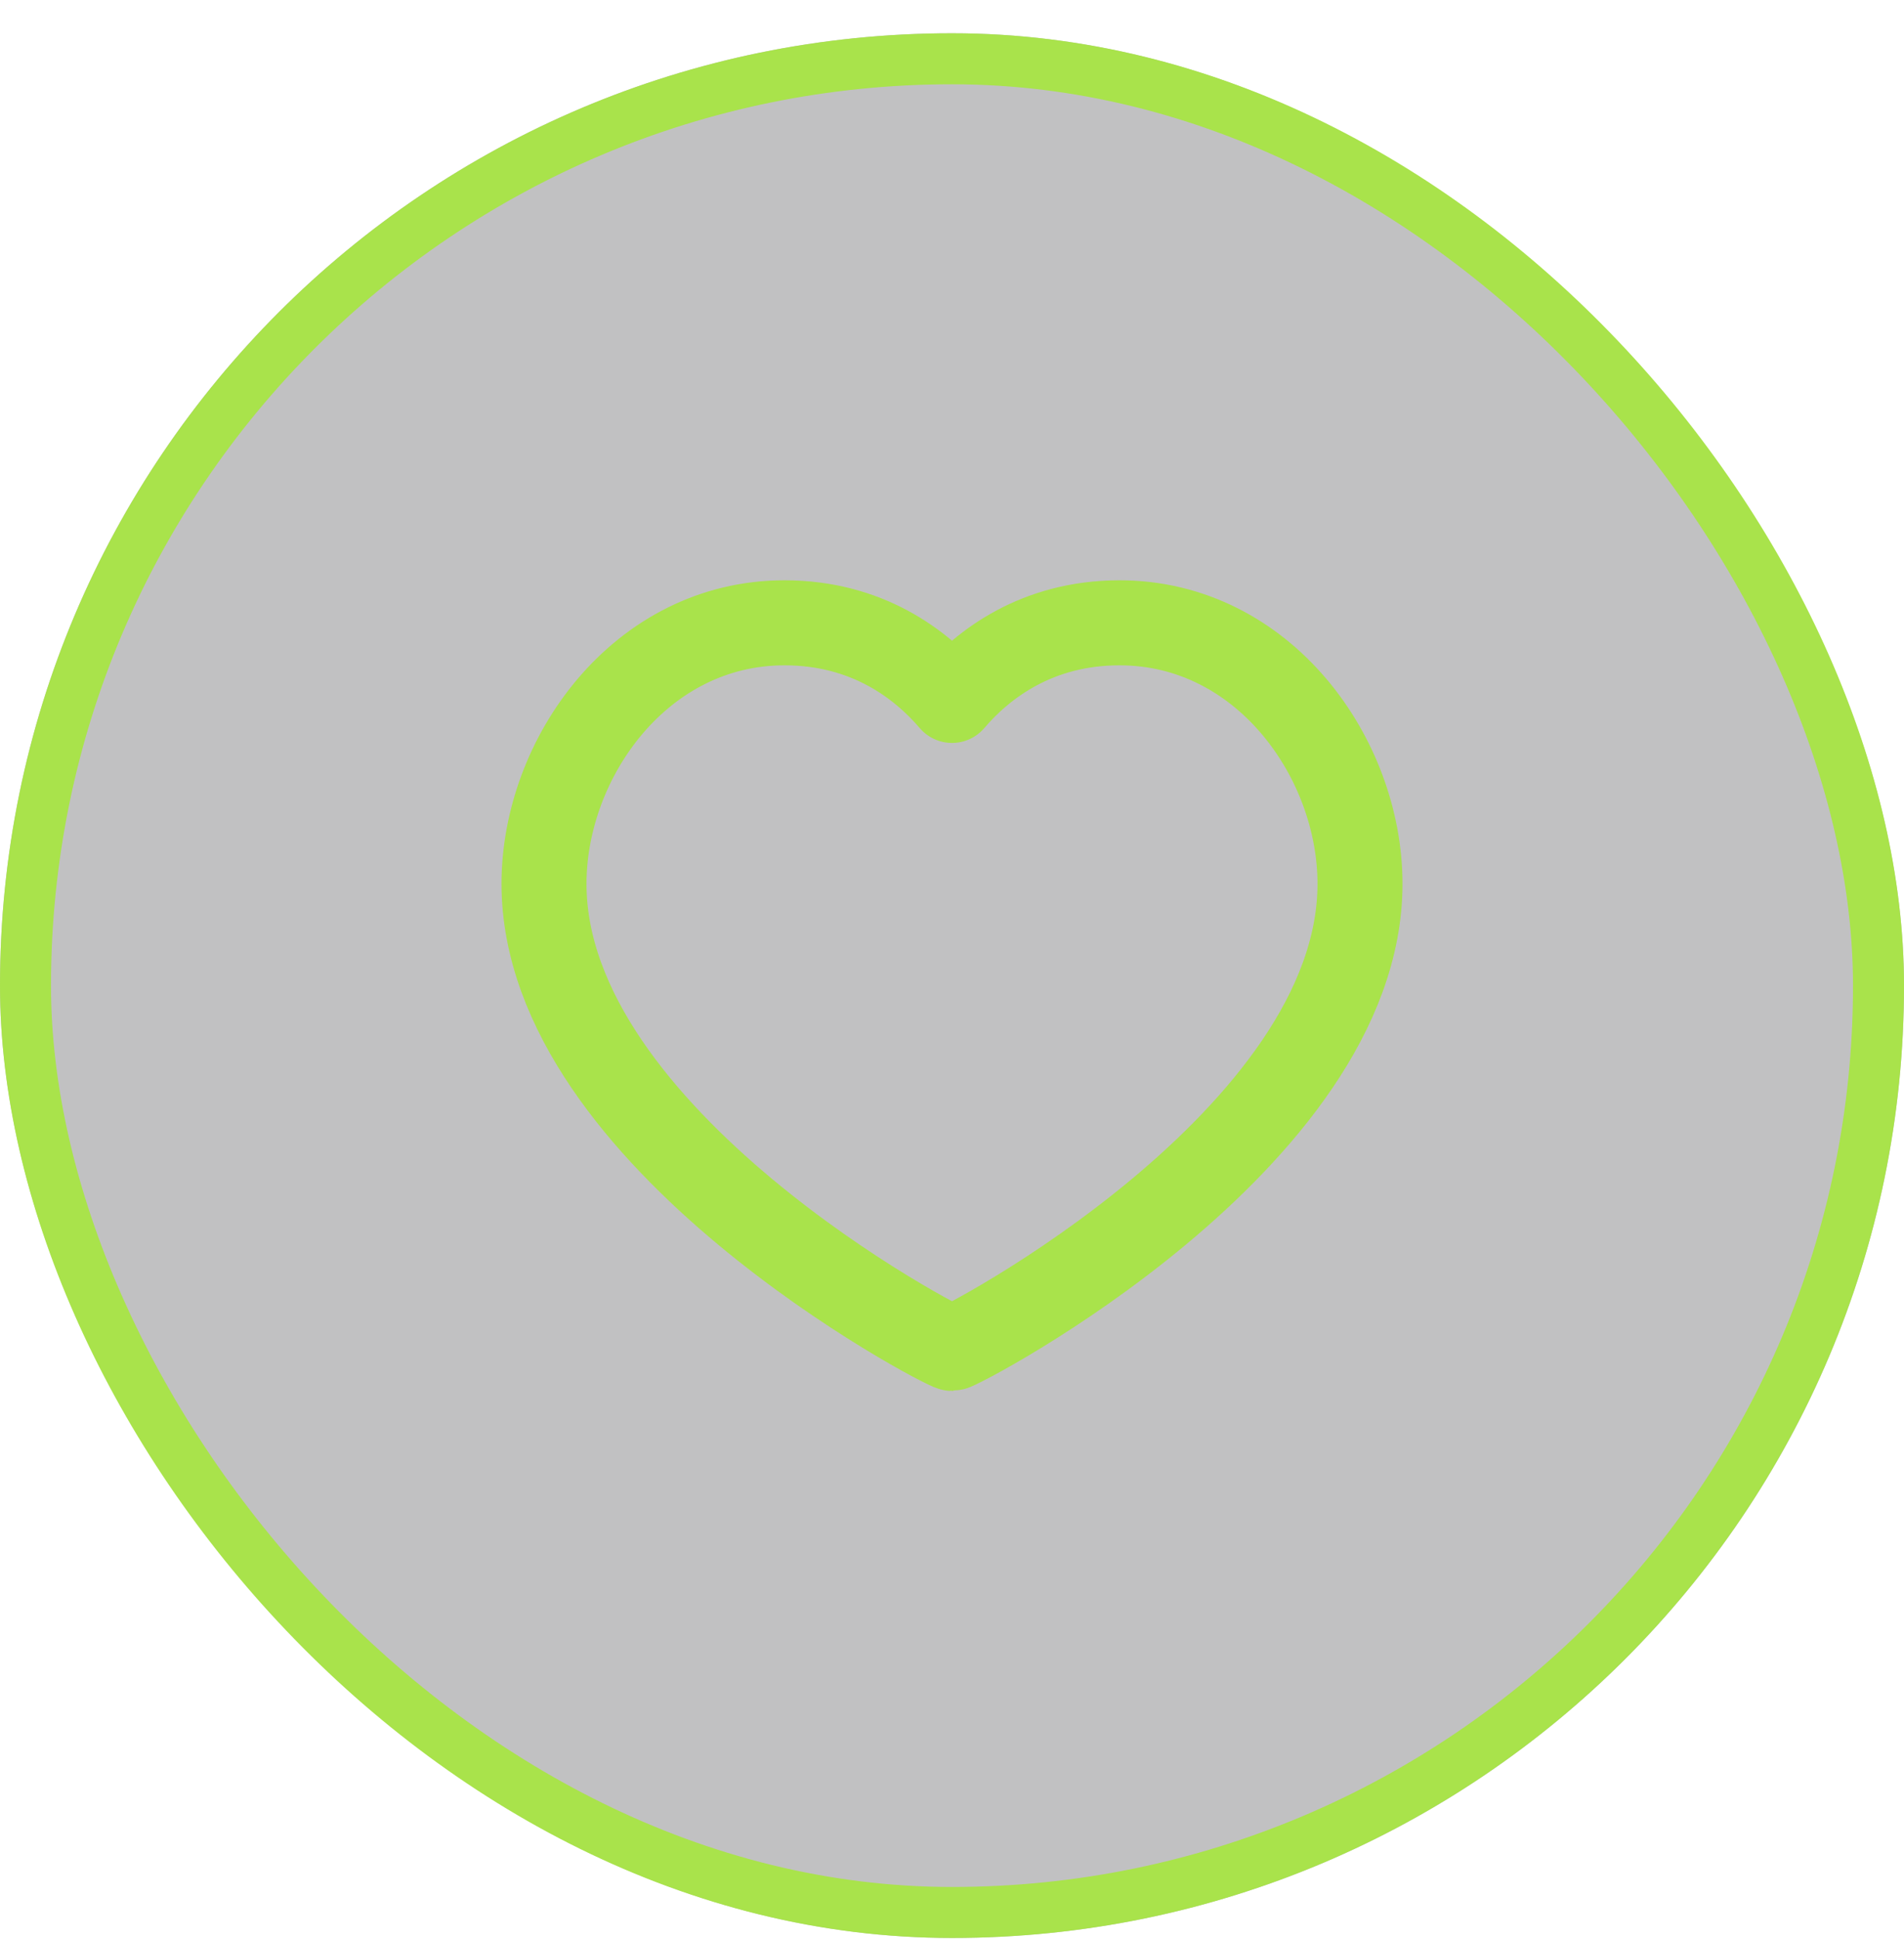 <?xml version="1.0" encoding="UTF-8"?> <svg xmlns="http://www.w3.org/2000/svg" width="56" height="57" viewBox="0 0 56 57" fill="none"><g filter="url(#filter0_b_4213_20078)"><rect y="0.978" width="56" height="56" rx="28" fill="#0A0B0D" fill-opacity="0.25"></rect><path fill-rule="evenodd" clip-rule="evenodd" d="M32.928 18.311C37.161 18.311 40 22.285 40 25.985C40 33.495 28.215 39.645 28 39.645C27.785 39.645 16 33.495 16 25.985C16 22.285 18.839 18.311 23.072 18.311C25.492 18.311 27.081 19.518 28 20.593C28.919 19.518 30.508 18.311 32.928 18.311Z" stroke="#A9E34B" stroke-width="2.5" stroke-linecap="round" stroke-linejoin="round"></path><rect x="0.75" y="1.728" width="54.5" height="54.5" rx="27.25" stroke="#A9E34B" stroke-width="1.5"></rect></g><defs><filter id="filter0_b_4213_20078" x="-32" y="-31.022" width="120" height="120" filterUnits="userSpaceOnUse" color-interpolation-filters="sRGB"><feFlood flood-opacity="0" result="BackgroundImageFix"></feFlood><feGaussianBlur in="BackgroundImageFix" stdDeviation="16"></feGaussianBlur><feComposite in2="SourceAlpha" operator="in" result="effect1_backgroundBlur_4213_20078"></feComposite><feBlend mode="normal" in="SourceGraphic" in2="effect1_backgroundBlur_4213_20078" result="shape"></feBlend></filter></defs></svg> 